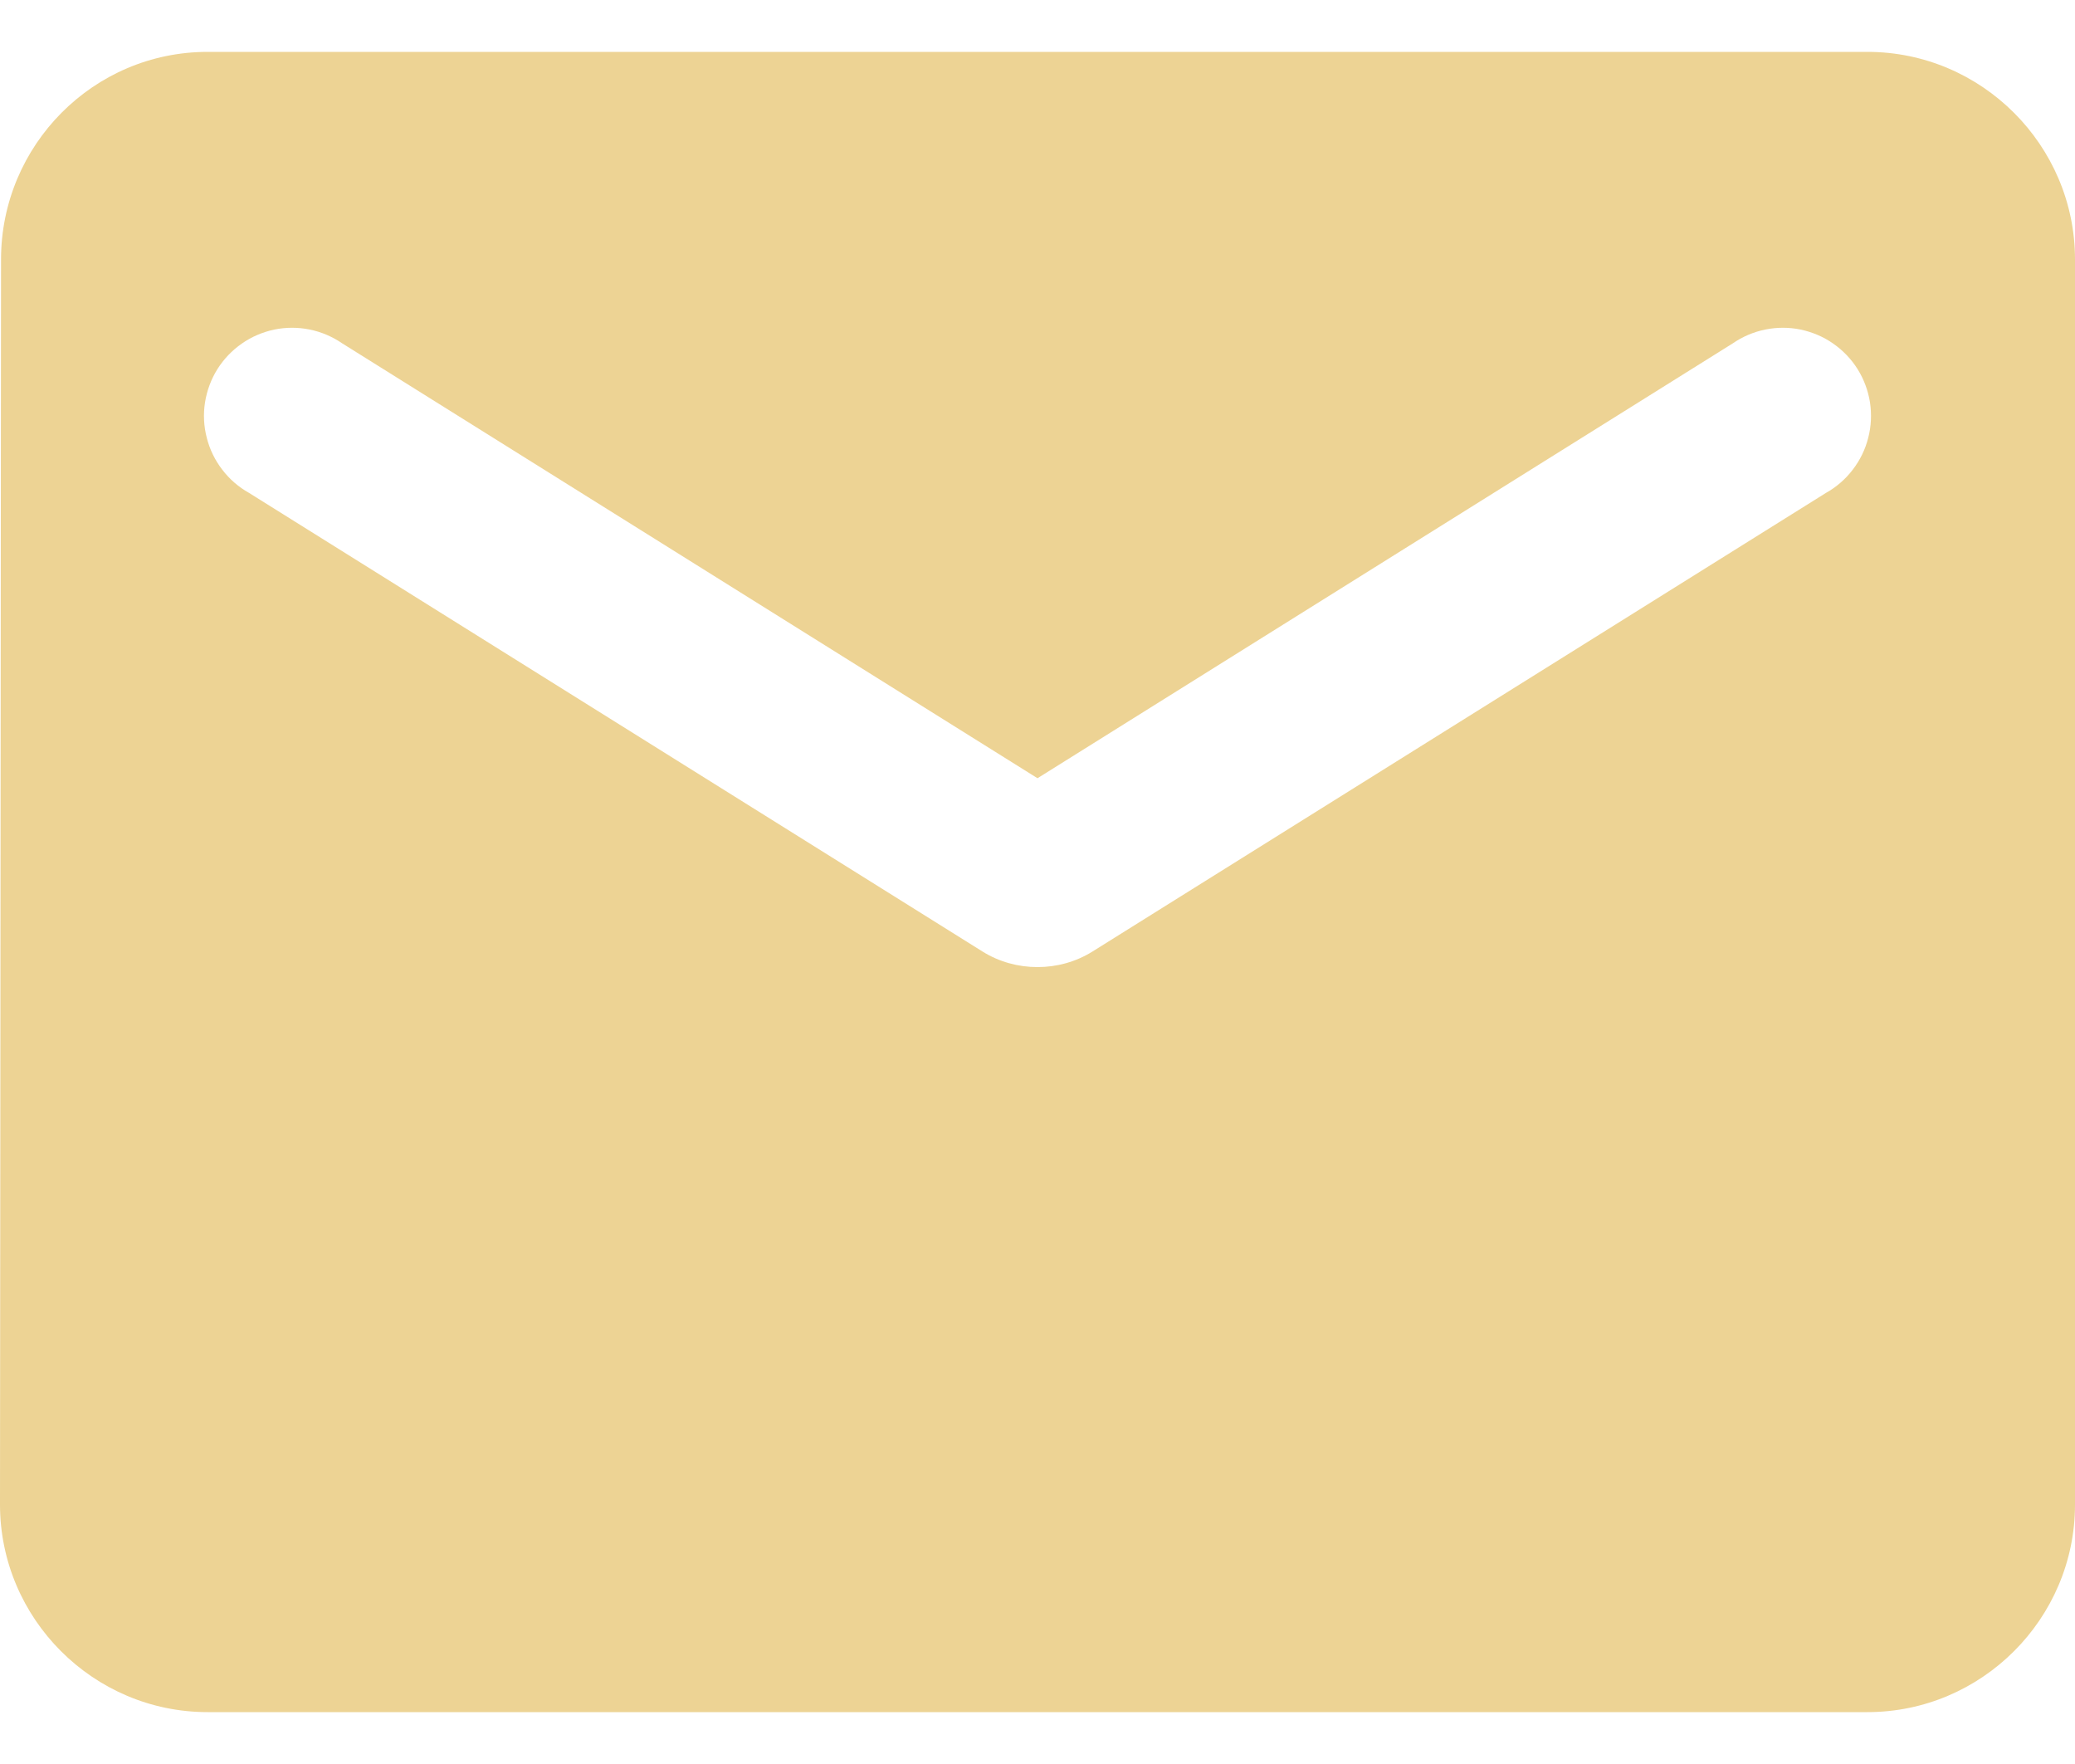 <svg width="20" height="17" viewBox="0 0 20 17" fill="none" xmlns="http://www.w3.org/2000/svg">
<path d="M18 0.5H2C0.9 0.5 0.01 1.4 0.01 2.5L0 14.5C0 15.6 0.9 16.5 2 16.5H18C19.1 16.5 20 15.6 20 14.5V2.5C20 1.4 19.1 0.5 18 0.5ZM17.6 4.75L10.53 9.17C10.21 9.37 9.79 9.37 9.47 9.17L2.4 4.75C2.3 4.694 2.212 4.618 2.142 4.526C2.072 4.435 2.021 4.331 1.993 4.219C1.964 4.108 1.958 3.992 1.976 3.878C1.994 3.765 2.034 3.656 2.095 3.558C2.156 3.461 2.236 3.377 2.331 3.311C2.425 3.245 2.532 3.2 2.644 3.176C2.757 3.153 2.873 3.153 2.986 3.176C3.099 3.199 3.205 3.245 3.3 3.31L10 7.5L16.7 3.31C16.794 3.245 16.901 3.199 17.014 3.176C17.127 3.153 17.243 3.153 17.355 3.176C17.468 3.2 17.575 3.245 17.669 3.311C17.764 3.377 17.844 3.461 17.905 3.558C17.966 3.656 18.006 3.765 18.024 3.878C18.041 3.992 18.036 4.108 18.007 4.219C17.979 4.331 17.928 4.435 17.858 4.526C17.788 4.618 17.7 4.694 17.6 4.75Z" fill="#EDD394"/>
</svg>